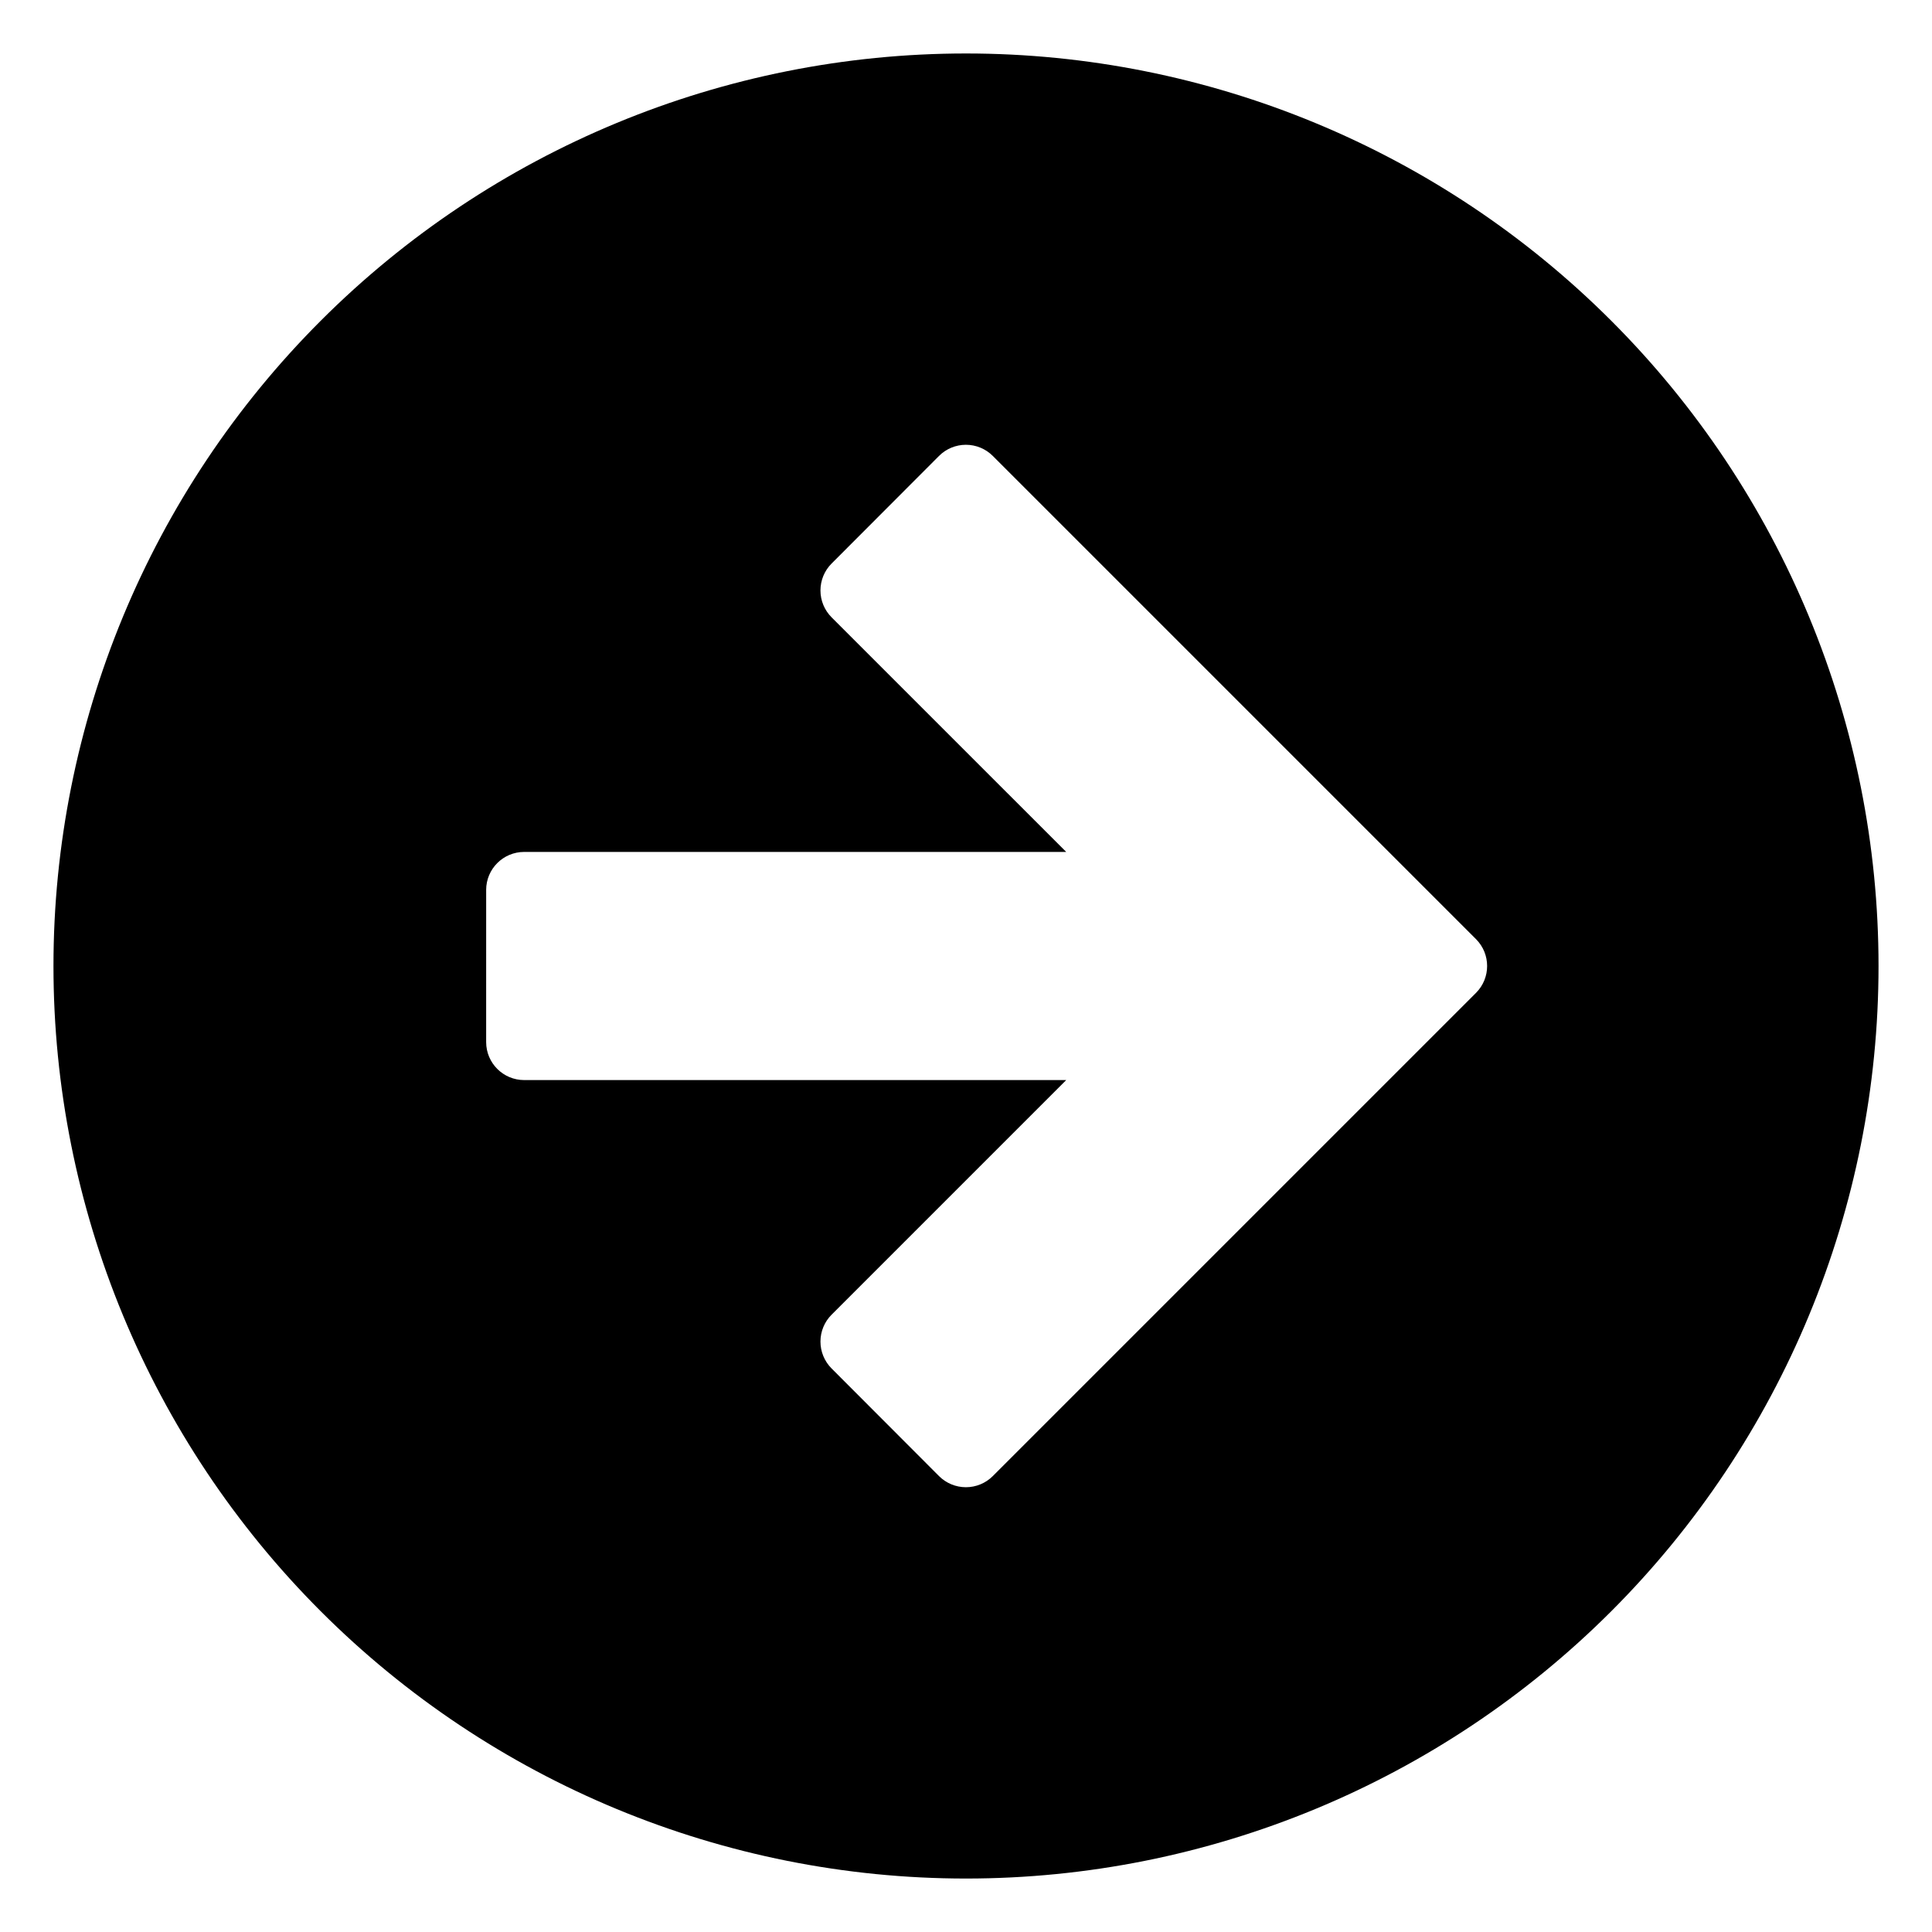 <?xml version="1.0" encoding="UTF-8"?>
<!-- Uploaded to: SVG Repo, www.svgrepo.com, Generator: SVG Repo Mixer Tools -->
<svg fill="#000000" width="800px" height="800px" version="1.1" viewBox="144 144 512 512" xmlns="http://www.w3.org/2000/svg">
 <path d="m158.17 400c0 64.137 25.477 125.64 70.828 171 45.352 45.352 106.86 70.832 171 70.832s125.64-25.48 171-70.832c45.352-45.352 70.832-106.86 70.832-171s-25.48-125.65-70.832-171c-45.352-45.352-106.86-70.828-171-70.828s-125.65 25.477-171 70.828-70.828 106.86-70.828 171zm114.67-20.152h-0.004c0-5.566 4.512-10.078 10.078-10.078h143.64l-62.172-62.168c-1.891-1.891-2.953-4.457-2.953-7.129 0-2.676 1.062-5.242 2.953-7.129l28.465-28.516c1.891-1.895 4.457-2.957 7.129-2.957 2.676 0 5.238 1.062 7.129 2.957l128.07 128.07c3.906 3.93 3.906 10.277 0 14.207l-128.07 128.07c-1.891 1.891-4.453 2.953-7.129 2.953-2.672 0-5.238-1.062-7.129-2.953l-28.465-28.516c-1.891-1.891-2.953-4.457-2.953-7.129 0-2.676 1.062-5.238 2.953-7.129l62.172-62.172h-143.64c-5.566 0-10.078-4.512-10.078-10.074z"/>
</svg>